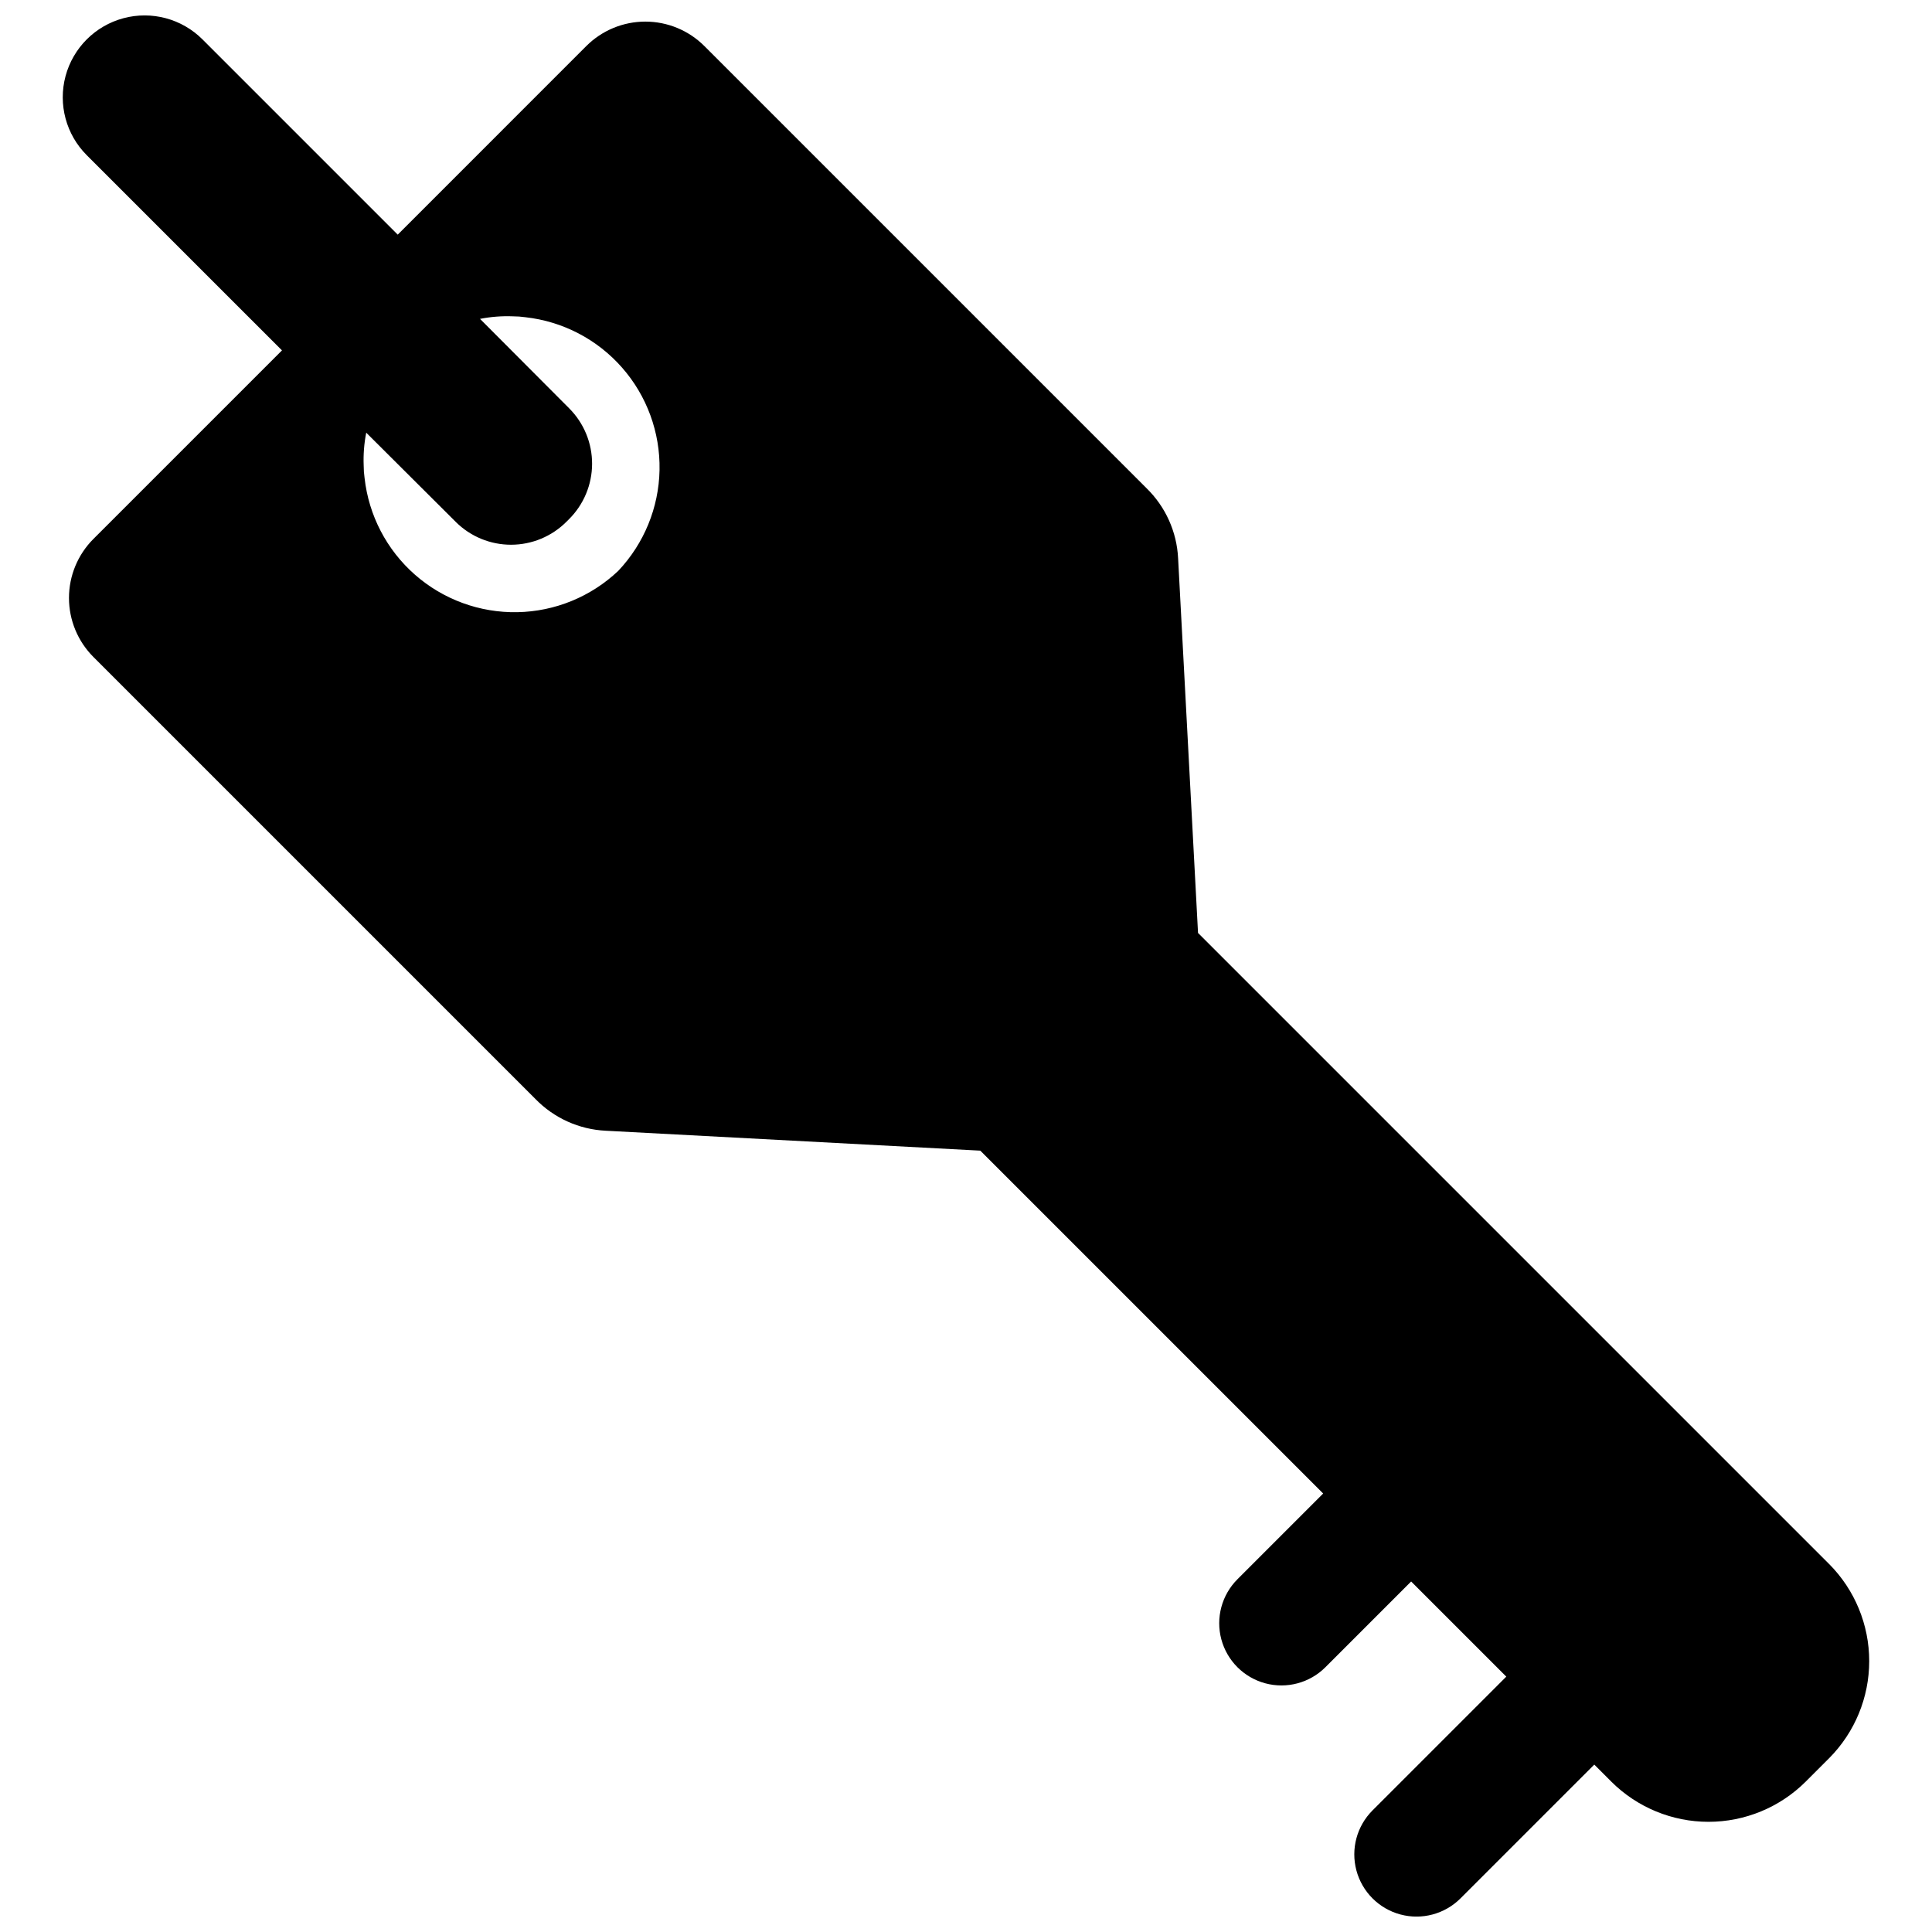 <?xml version="1.0" encoding="UTF-8"?>
<!-- Uploaded to: ICON Repo, www.iconrepo.com, Generator: ICON Repo Mixer Tools -->
<svg width="800px" height="800px" version="1.1" viewBox="144 144 512 512" xmlns="http://www.w3.org/2000/svg">
 <defs>
  <clipPath id="a">
   <path d="m160 148.09h480v503.81h-480z"/>
  </clipPath>
 </defs>
 <g clip-path="url(#a)">
  <path d="m628.75 558.5-167.26-167.26-5.277-99.246c-0.336-7.059-3.344-13.727-8.41-18.652l-117.14-117.14c-4.148-4.148-9.773-6.477-15.641-6.477-5.867 0-11.496 2.328-15.645 6.477l-49.977 49.98-51.742-51.742c-5.477-5.477-13.465-7.617-20.949-5.613-7.488 2.008-13.332 7.856-15.34 15.34-2.004 7.484 0.133 15.473 5.613 20.953l51.742 51.738-49.969 49.969c-4.148 4.148-6.477 9.773-6.477 15.641 0 5.867 2.328 11.492 6.477 15.641l117.14 117.14c4.926 5.066 11.59 8.074 18.648 8.41l99.246 5.277 90.863 90.863-22.719 22.723c-4.164 4.164-5.793 10.234-4.269 15.922 1.527 5.688 5.969 10.133 11.66 11.656 5.688 1.523 11.758-0.102 15.922-4.266l22.719-22.723 25.215 25.215-35.453 35.453h0.004c-4.168 4.164-5.793 10.234-4.269 15.922 1.527 5.691 5.969 10.133 11.656 11.656 5.691 1.527 11.762-0.102 15.926-4.266l35.453-35.453 4.559 4.559h-0.004c6.836 6.793 16.078 10.605 25.715 10.605s18.879-3.812 25.715-10.605l6.269-6.269c6.793-6.836 10.605-16.078 10.605-25.715 0-9.637-3.812-18.879-10.605-25.715zm-320.91-263.21c-7.238 6.856-16.773 10.758-26.738 10.945-9.965 0.188-19.641-3.352-27.133-9.93-7.488-6.574-12.25-15.711-13.352-25.617-0.16-1.105-0.238-2.219-0.238-3.336-0.113-2.914 0.113-5.828 0.676-8.688l23.73 23.648h-0.004c3.906 3.887 9.191 6.062 14.699 6.047s10.785-2.219 14.668-6.125l0.637-0.637c3.906-3.883 6.109-9.156 6.125-14.664 0.016-5.508-2.16-10.797-6.047-14.699l-23.531-23.609-0.121-0.121c2.863-0.562 5.777-0.789 8.691-0.676 1.117 0 2.231 0.082 3.336 0.238 9.906 1.102 19.043 5.863 25.617 13.355 6.578 7.488 10.117 17.164 9.93 27.129-0.188 9.965-4.094 19.5-10.945 26.738z"/>
 </g>
</svg>